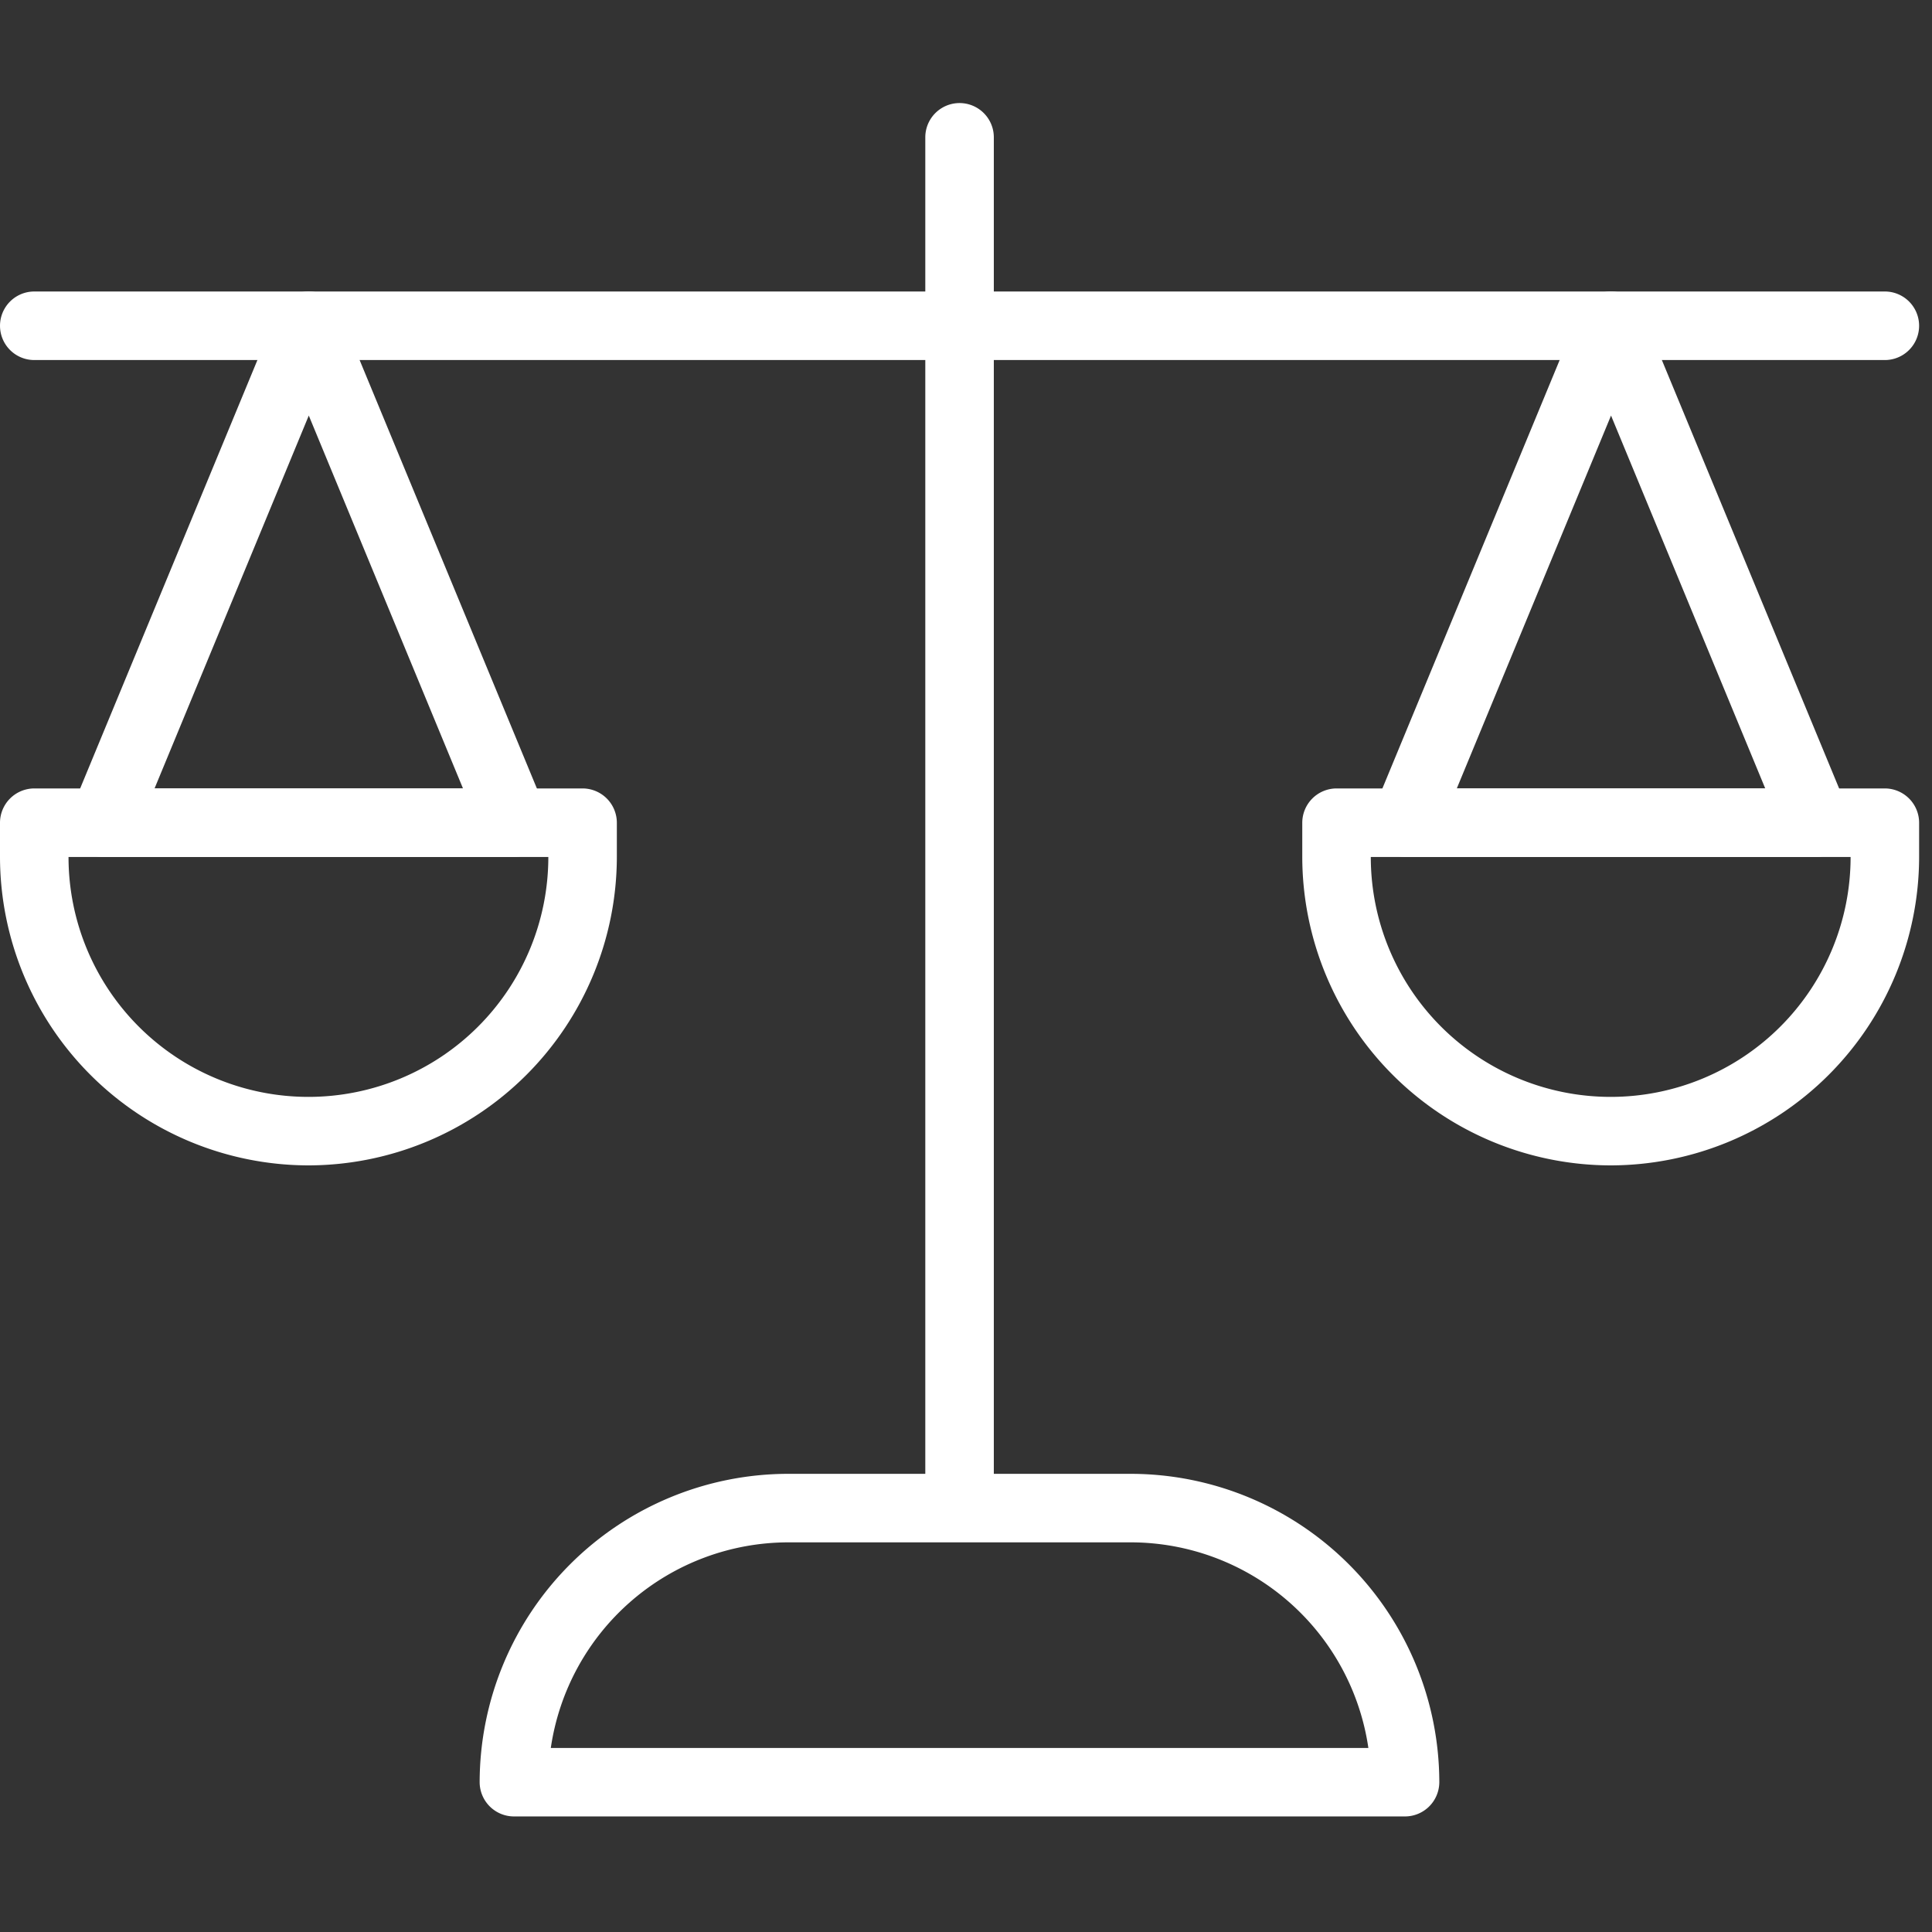 <?xml version="1.0" encoding="UTF-8"?>
<svg xmlns="http://www.w3.org/2000/svg" xmlns:xlink="http://www.w3.org/1999/xlink" width="75" height="75" viewBox="0 0 75 75">
  <rect x="0" y="0" width="75" height="75" fill="#333333" stroke="none"/>
  <defs>
    <clipPath id="clip-path">
      <rect id="Rectangle_237" data-name="Rectangle 237" width="74.5" height="66.516" fill="#fff"></rect>
    </clipPath>
  </defs>
  <g id="Group_94" data-name="Group 94" transform="translate(-7437 -278)">
    <g id="Group_87" data-name="Group 87" transform="translate(7437 282)">
      <g id="Group_25" data-name="Group 25" transform="translate(0 0)" clip-path="url(#clip-path)">
        <path id="Path_31" data-name="Path 31" d="M43.518,55.475a1.334,1.334,0,0,1-1.33-1.33V1.331a1.33,1.33,0,1,1,2.66,0V54.145a1.334,1.334,0,0,1-1.33,1.33" transform="translate(-6.268 0)" fill="#fff"></path>
        <path id="Path_32" data-name="Path 32" d="M73.169,11.254H1.331a1.33,1.33,0,1,1,0-2.661H73.169a1.33,1.33,0,0,1,0,2.661" transform="translate(0 -1.277)" fill="#fff"></path>
        <path id="Path_33" data-name="Path 33" d="M20.42,30.543H4.456a1.345,1.345,0,0,1-1.1-.585,1.311,1.311,0,0,1-.12-1.251l7.982-19.29a1.335,1.335,0,0,1,1.224-.825,1.312,1.312,0,0,1,1.223.825l7.982,19.29a1.346,1.346,0,0,1-.119,1.251A1.329,1.329,0,0,1,20.42,30.543ZM6.452,27.883H18.438L12.452,13.409,6.465,27.883Z" transform="translate(-0.465 -1.277)" fill="#fff"></path>
        <path id="Path_34" data-name="Path 34" d="M11.973,45.883A11.991,11.991,0,0,1,0,33.911v-1.33A1.334,1.334,0,0,1,1.33,31.25H22.615a1.334,1.334,0,0,1,1.331,1.331v1.33A11.991,11.991,0,0,1,11.974,45.883ZM2.66,33.911a9.313,9.313,0,0,0,18.626,0Z" transform="translate(0 -4.643)" fill="#fff"></path>
        <path id="Path_35" data-name="Path 35" d="M79.794,30.543H63.83a1.345,1.345,0,0,1-1.1-.585,1.311,1.311,0,0,1-.12-1.251l7.982-19.29a1.335,1.335,0,0,1,1.224-.825,1.312,1.312,0,0,1,1.223.825l7.982,19.29a1.346,1.346,0,0,1-.119,1.251A1.329,1.329,0,0,1,79.794,30.543ZM65.826,27.883H77.812L71.826,13.409,65.839,27.883Z" transform="translate(-9.286 -1.277)" fill="#fff"></path>
        <path id="Path_36" data-name="Path 36" d="M71.349,45.883A11.991,11.991,0,0,1,59.376,33.911v-1.33a1.334,1.334,0,0,1,1.331-1.331H81.992a1.334,1.334,0,0,1,1.33,1.331v1.33A11.99,11.99,0,0,1,71.35,45.883ZM62.036,33.911a9.313,9.313,0,1,0,18.626,0Z" transform="translate(-8.822 -4.643)" fill="#fff"></path>
        <path id="Path_37" data-name="Path 37" d="M57.794,75.8H23.2a1.334,1.334,0,0,1-1.33-1.331A11.99,11.99,0,0,1,33.847,62.5h13.3A11.991,11.991,0,0,1,59.124,74.472,1.335,1.335,0,0,1,57.793,75.8ZM24.628,73.142H56.37a9.33,9.33,0,0,0-9.219-7.982h-13.3a9.33,9.33,0,0,0-9.219,7.982" transform="translate(-3.25 -9.286)" fill="#fff"></path>
      </g>
    </g>
    <rect id="Rectangle_292" data-name="Rectangle 292" width="75" height="75" transform="translate(7437 278)" fill="none"></rect>
  </g>
</svg>

